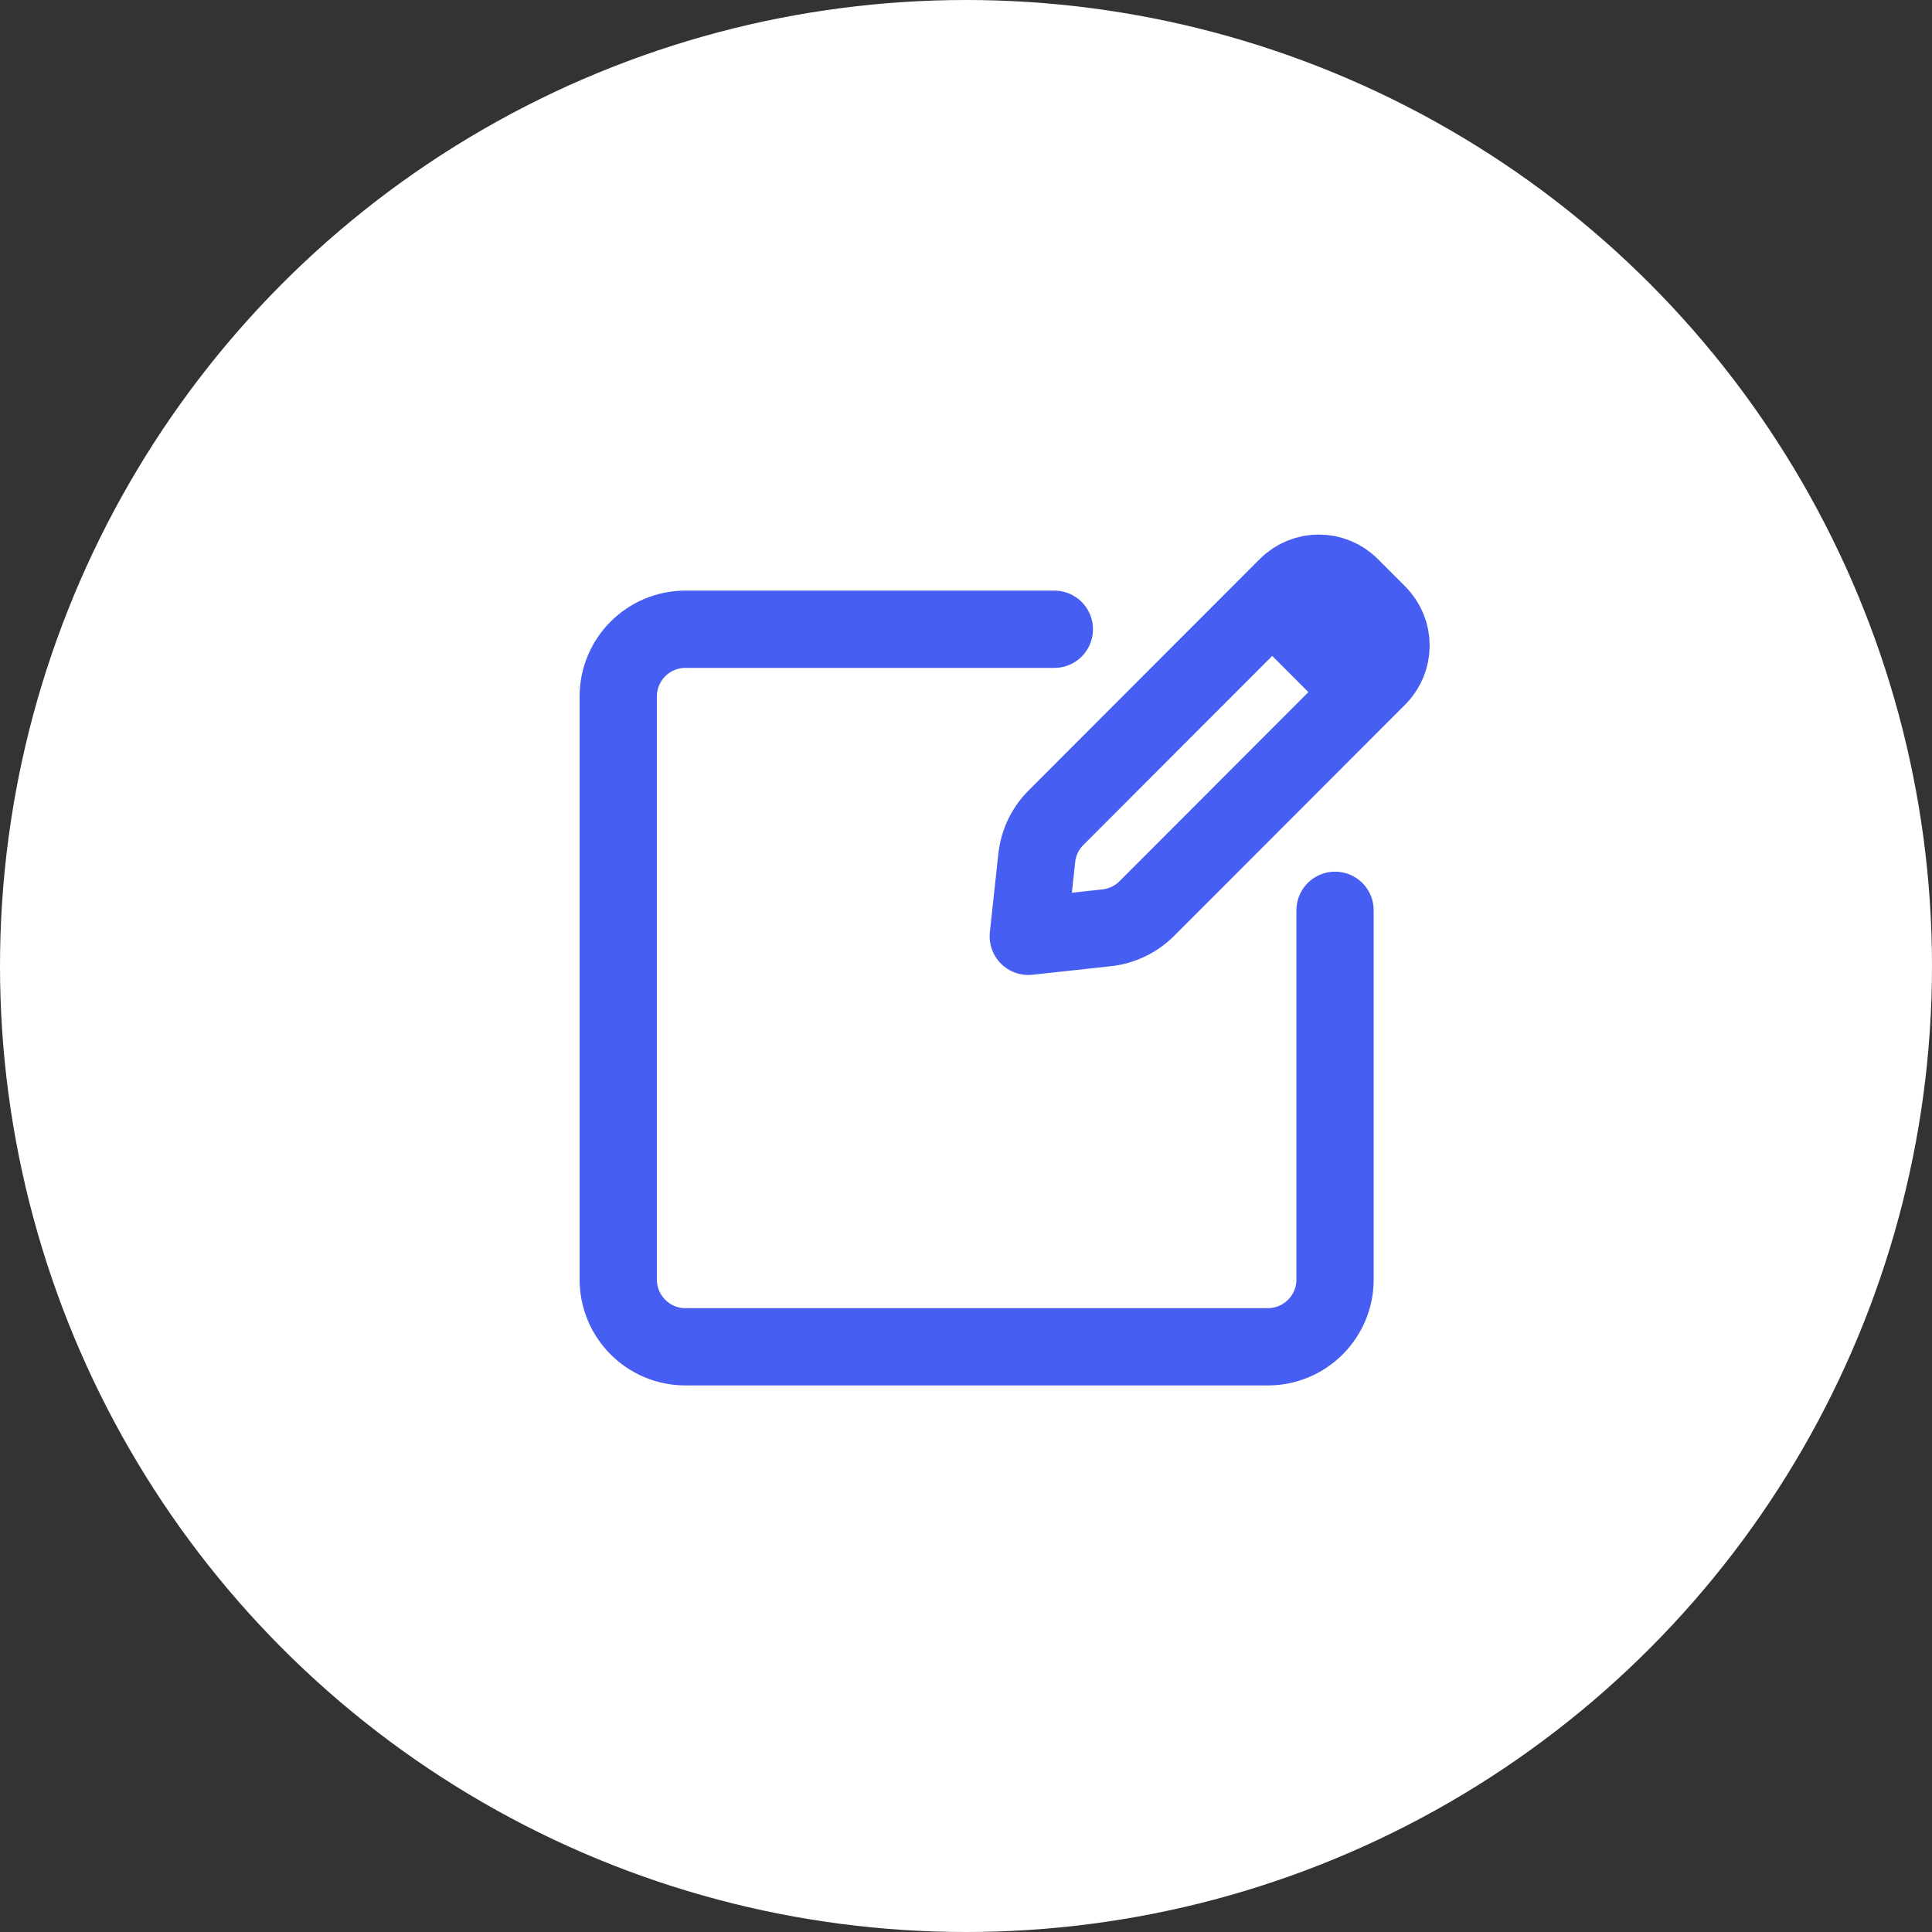 <?xml version="1.0" encoding="UTF-8"?> <svg xmlns="http://www.w3.org/2000/svg" width="50" height="50" viewBox="0 0 50 50" fill="none"><rect x="0" y="0" width="50" height="50" fill="#333333" stroke="none"/><circle cx="25" cy="25" r="25" fill="white"></circle><path d="M32.925 15.56L35.275 17.912M27.286 16.285H17.739C16.779 16.285 16 17.064 16 18.026V33.114C16 34.075 16.779 34.855 17.739 34.855H32.812C33.772 34.855 34.551 34.075 34.551 33.114V23.559M26.612 24.232L28.637 24.012C29.031 23.97 29.399 23.794 29.68 23.513L35.66 17.526C36.113 17.073 36.113 16.338 35.66 15.885L34.95 15.174C34.498 14.721 33.764 14.721 33.311 15.174L27.33 21.161C27.05 21.441 26.873 21.81 26.831 22.204L26.612 24.232Z" stroke="#465EF2" stroke-width="2" stroke-linecap="round" stroke-linejoin="round"></path></svg> 